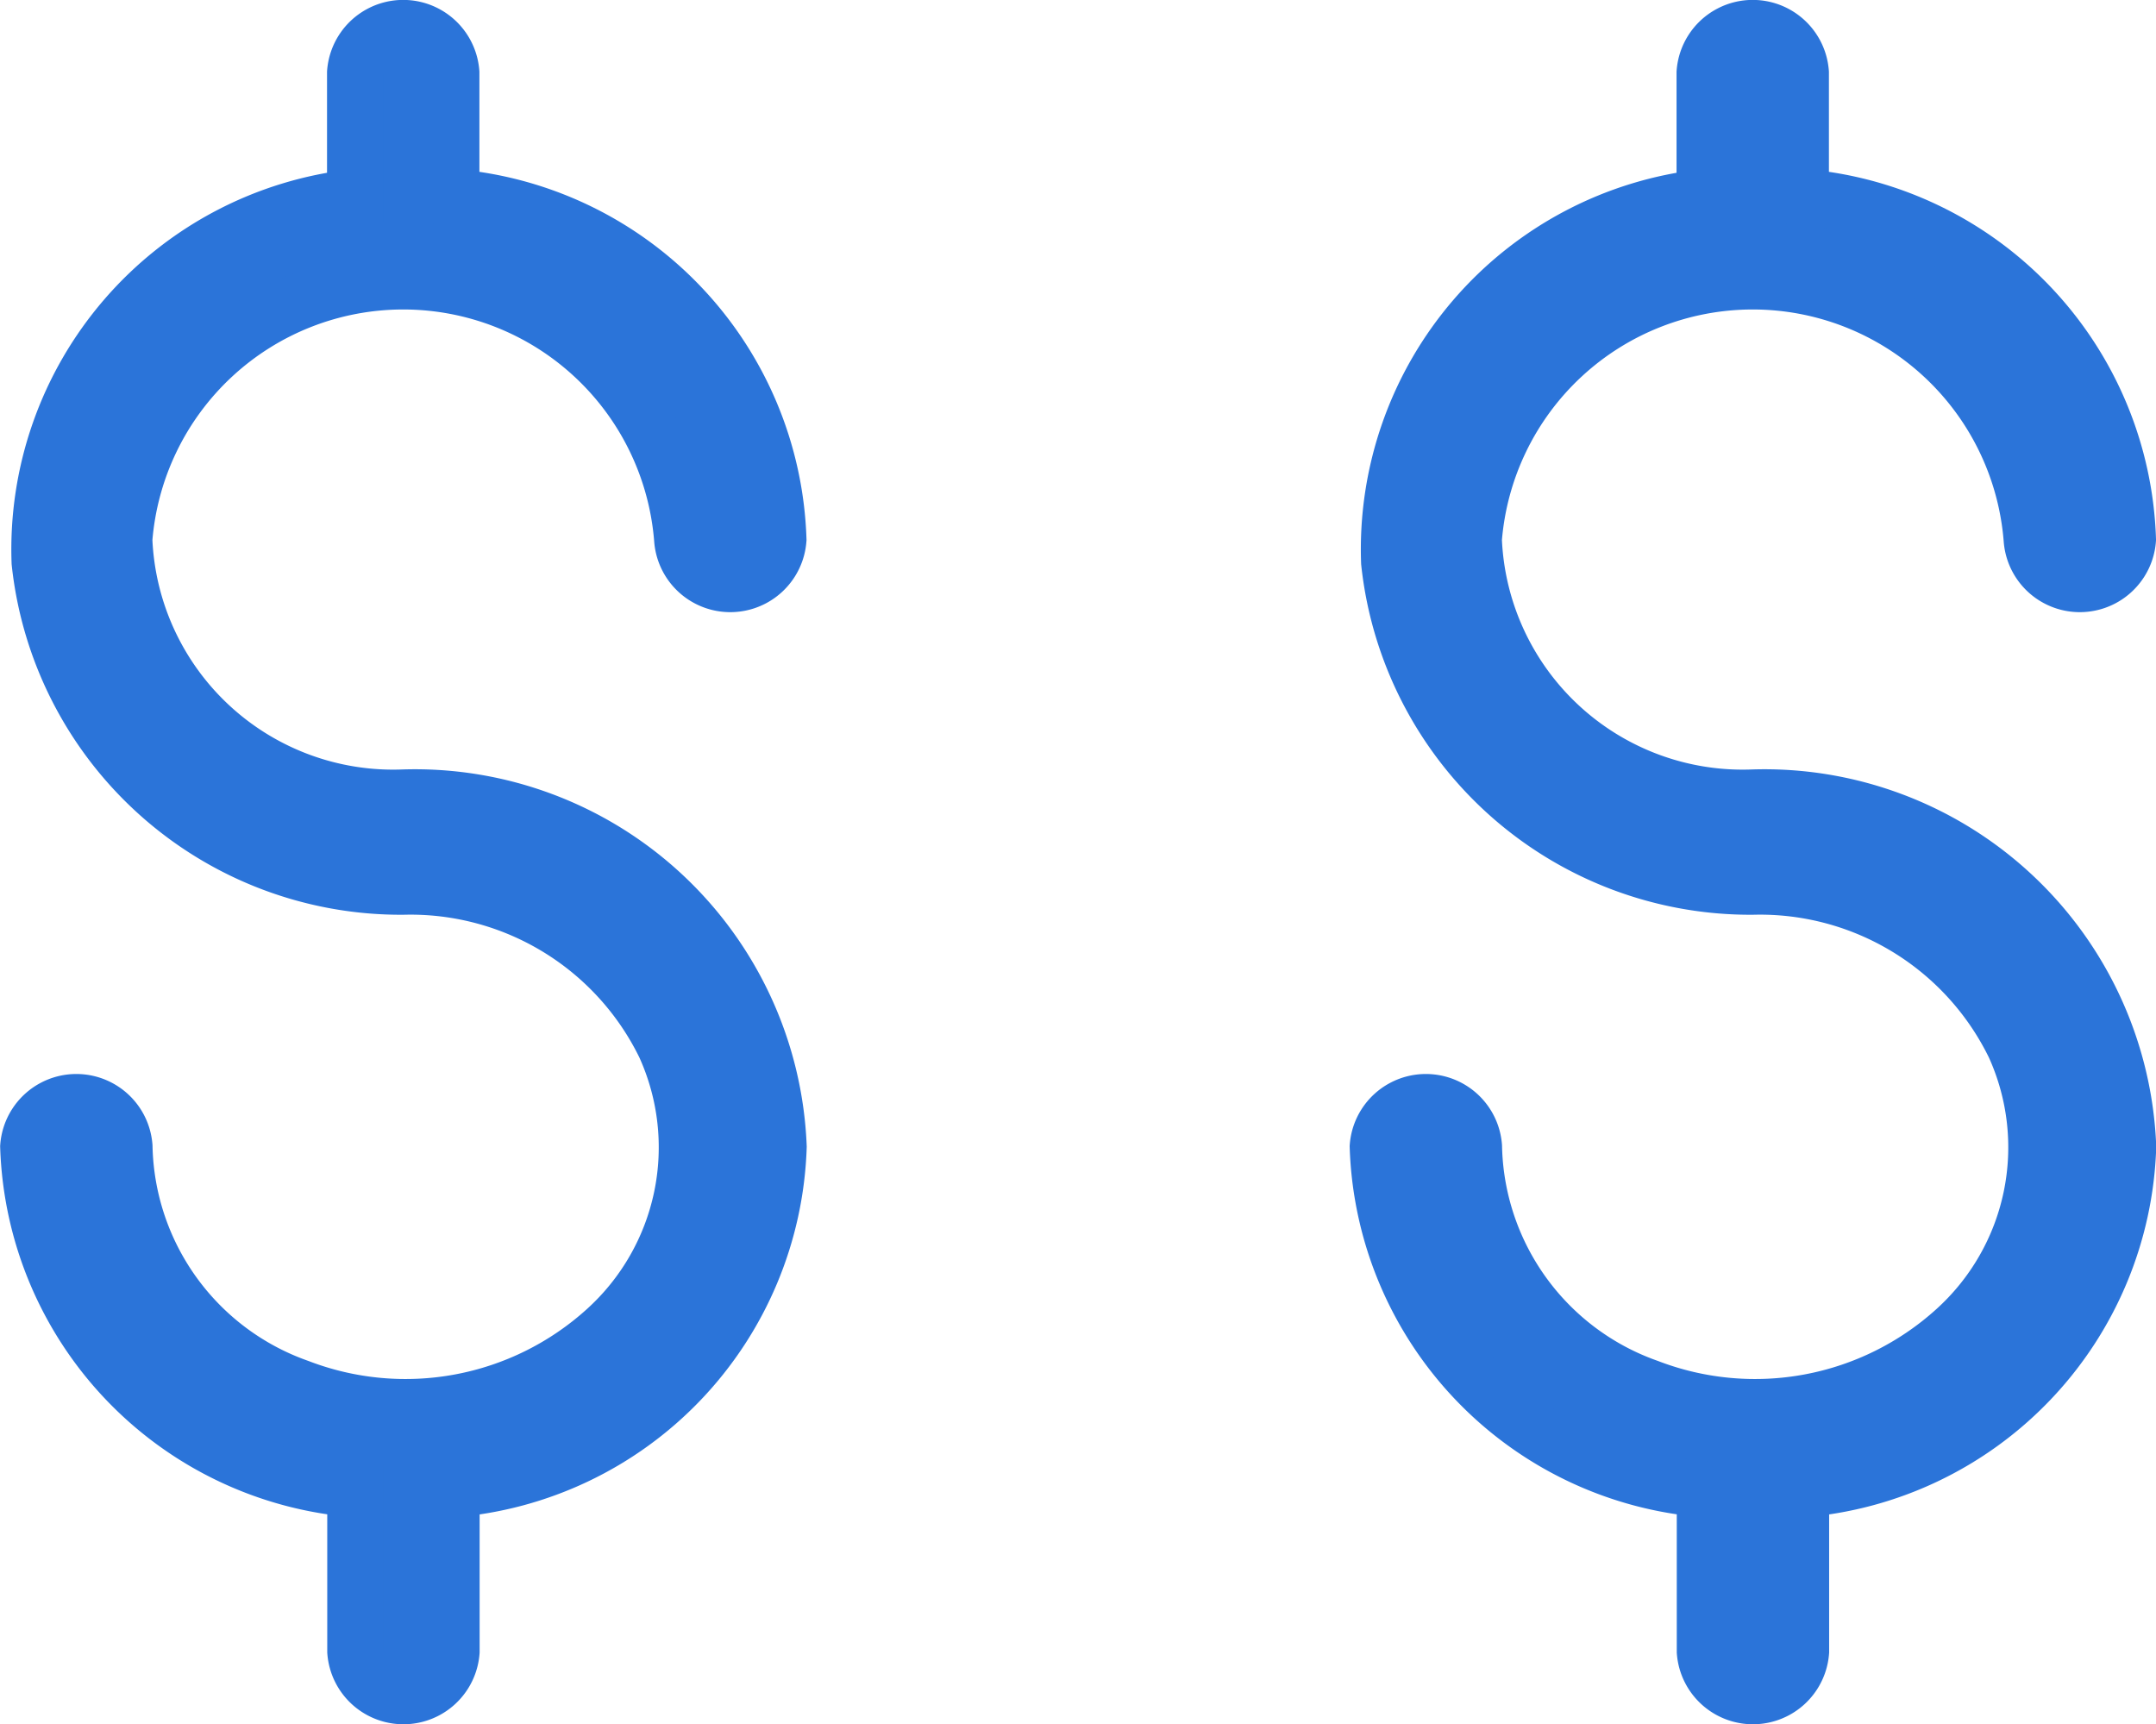 <svg xmlns="http://www.w3.org/2000/svg" width="38.389" height="30.7" viewBox="0 0 38.389 30.7">
  <g id="Group_34591" data-name="Group 34591" transform="translate(-409.806 -2574.65)">
    <path id="_Group_" data-name="&lt;Group&gt;" d="M40.08,25.7a4.791,4.791,0,0,1-4.967-4.594,4.982,4.982,0,0,1,9.934,0,.859.859,0,0,0,1.713,0,6.326,6.326,0,0,0-5.824-6.1V12.792a.859.859,0,0,0-1.713,0V15.01a6.308,6.308,0,0,0-5.617,6.5,6.467,6.467,0,0,0,6.474,5.777,5.037,5.037,0,0,1,4.659,2.833,4.381,4.381,0,0,1-1.058,5.063A5.31,5.31,0,0,1,38.216,36.2a4.646,4.646,0,0,1-3.1-4.284.859.859,0,0,0-1.713,0,6.326,6.326,0,0,0,5.824,6.1v2.891a.859.859,0,0,0,1.713,0V38.018a6.326,6.326,0,0,0,5.824-6.1A6.481,6.481,0,0,0,40.08,25.7Z" transform="translate(376.906 2563.15)" fill="#2b74d9" stroke="#2b74d9" stroke-width="1"/>
    <path id="_Group_2" data-name="&lt;Group&gt;" d="M40.08,25.7a4.791,4.791,0,0,1-4.967-4.594,4.982,4.982,0,0,1,9.934,0,.859.859,0,0,0,1.713,0,6.326,6.326,0,0,0-5.824-6.1V12.792a.859.859,0,0,0-1.713,0V15.01a6.308,6.308,0,0,0-5.617,6.5,6.467,6.467,0,0,0,6.474,5.777,5.037,5.037,0,0,1,4.659,2.833,4.381,4.381,0,0,1-1.058,5.063A5.31,5.31,0,0,1,38.216,36.2a4.646,4.646,0,0,1-3.1-4.284.859.859,0,0,0-1.713,0,6.326,6.326,0,0,0,5.824,6.1v2.891a.859.859,0,0,0,1.713,0V38.018a6.326,6.326,0,0,0,5.824-6.1A6.481,6.481,0,0,0,40.08,25.7Z" transform="translate(400.935 2563.15)" fill="#2b74d9" stroke="#2b74d9" stroke-width="1"/>
  </g>
</svg>

